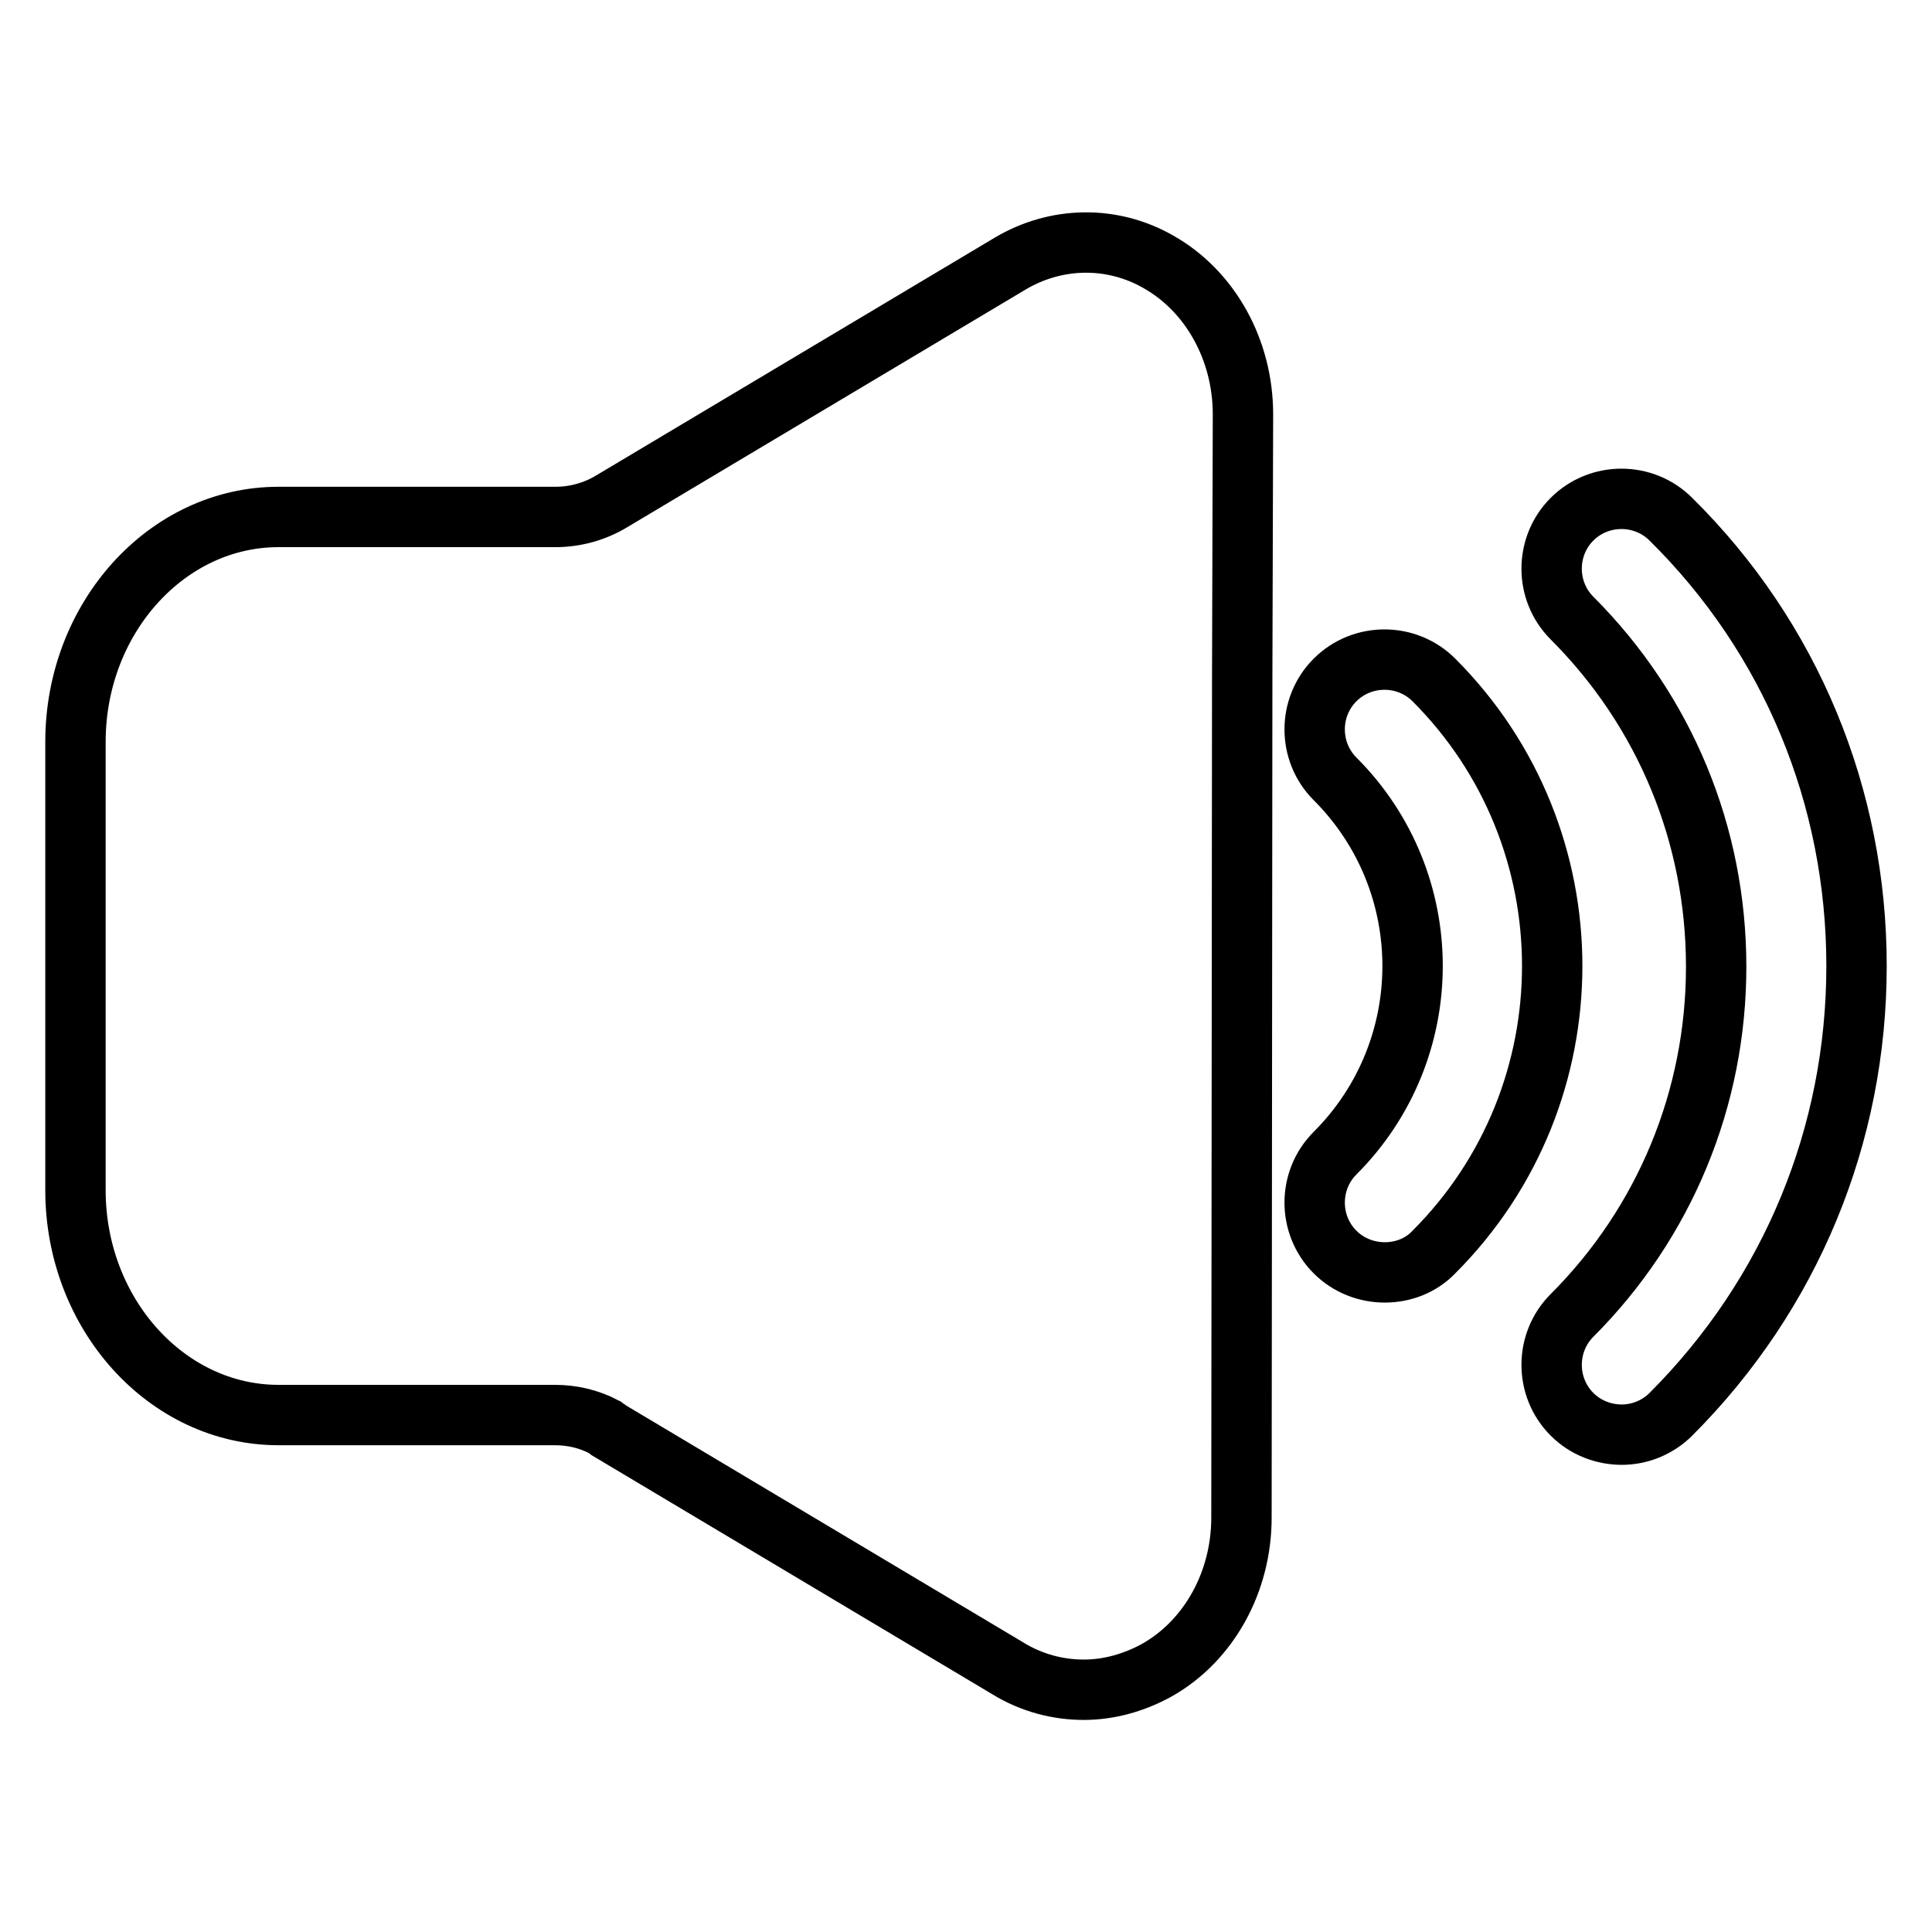 <?xml version="1.0" encoding="utf-8"?>
<!-- Svg Vector Icons : http://www.onlinewebfonts.com/icon -->
<!DOCTYPE svg PUBLIC "-//W3C//DTD SVG 1.1//EN" "http://www.w3.org/Graphics/SVG/1.1/DTD/svg11.dtd">
<svg version="1.1" xmlns="http://www.w3.org/2000/svg" xmlns:xlink="http://www.w3.org/1999/xlink" x="0px" y="0px" viewBox="0 0 256 256" enable-background="new 0 0 256 256" xml:space="preserve">
<g> <path stroke-width="8" fill-opacity="0" stroke="#000000"  d="M143.6,223.9c-3.4,0-6.9-0.9-10-2.8l-52.8-31.5c-0.2-0.2-0.5-0.3-0.7-0.5c-2.1-1.1-4.3-1.6-6.6-1.6H36.9 c-14.8,0-26.9-13.4-26.9-29.8V98.3c0-16.4,12.1-29.8,26.9-29.8h36.7c2.6,0,5.2-0.7,7.5-2.1l52.8-31.5c6.1-3.6,13.5-3.7,19.6-0.2 c6.9,3.9,11.2,11.7,11.2,20.2l-0.1,34.5l-0.1,111.7c0,8.5-4.3,16.3-11.2,20.2C150.2,223,146.9,223.9,143.6,223.9L143.6,223.9z  M214.9,190.1c-2.4,0-4.8-0.9-6.6-2.7c-3.6-3.6-3.6-9.5,0-13.1c12.3-12.3,19.1-28.8,19.1-46.2c0-17.5-6.8-33.9-19.1-46.2 c-3.6-3.6-3.6-9.5,0-13.1c3.6-3.6,9.5-3.6,13.1,0C237.3,84.5,246,105.6,246,128c0,22.4-8.7,43.5-24.6,59.4 C219.6,189.2,217.2,190.1,214.9,190.1L214.9,190.1z M183.5,168.6c-2.4,0-4.8-0.9-6.6-2.7c-3.6-3.6-3.6-9.5,0-13.1 c13.7-13.7,13.7-35.9,0-49.6c-3.6-3.6-3.6-9.5,0-13.1s9.5-3.6,13.1,0c20.9,20.9,20.9,54.9,0,75.8 C188.3,167.7,185.9,168.6,183.5,168.6L183.5,168.6z"/></g>
</svg>